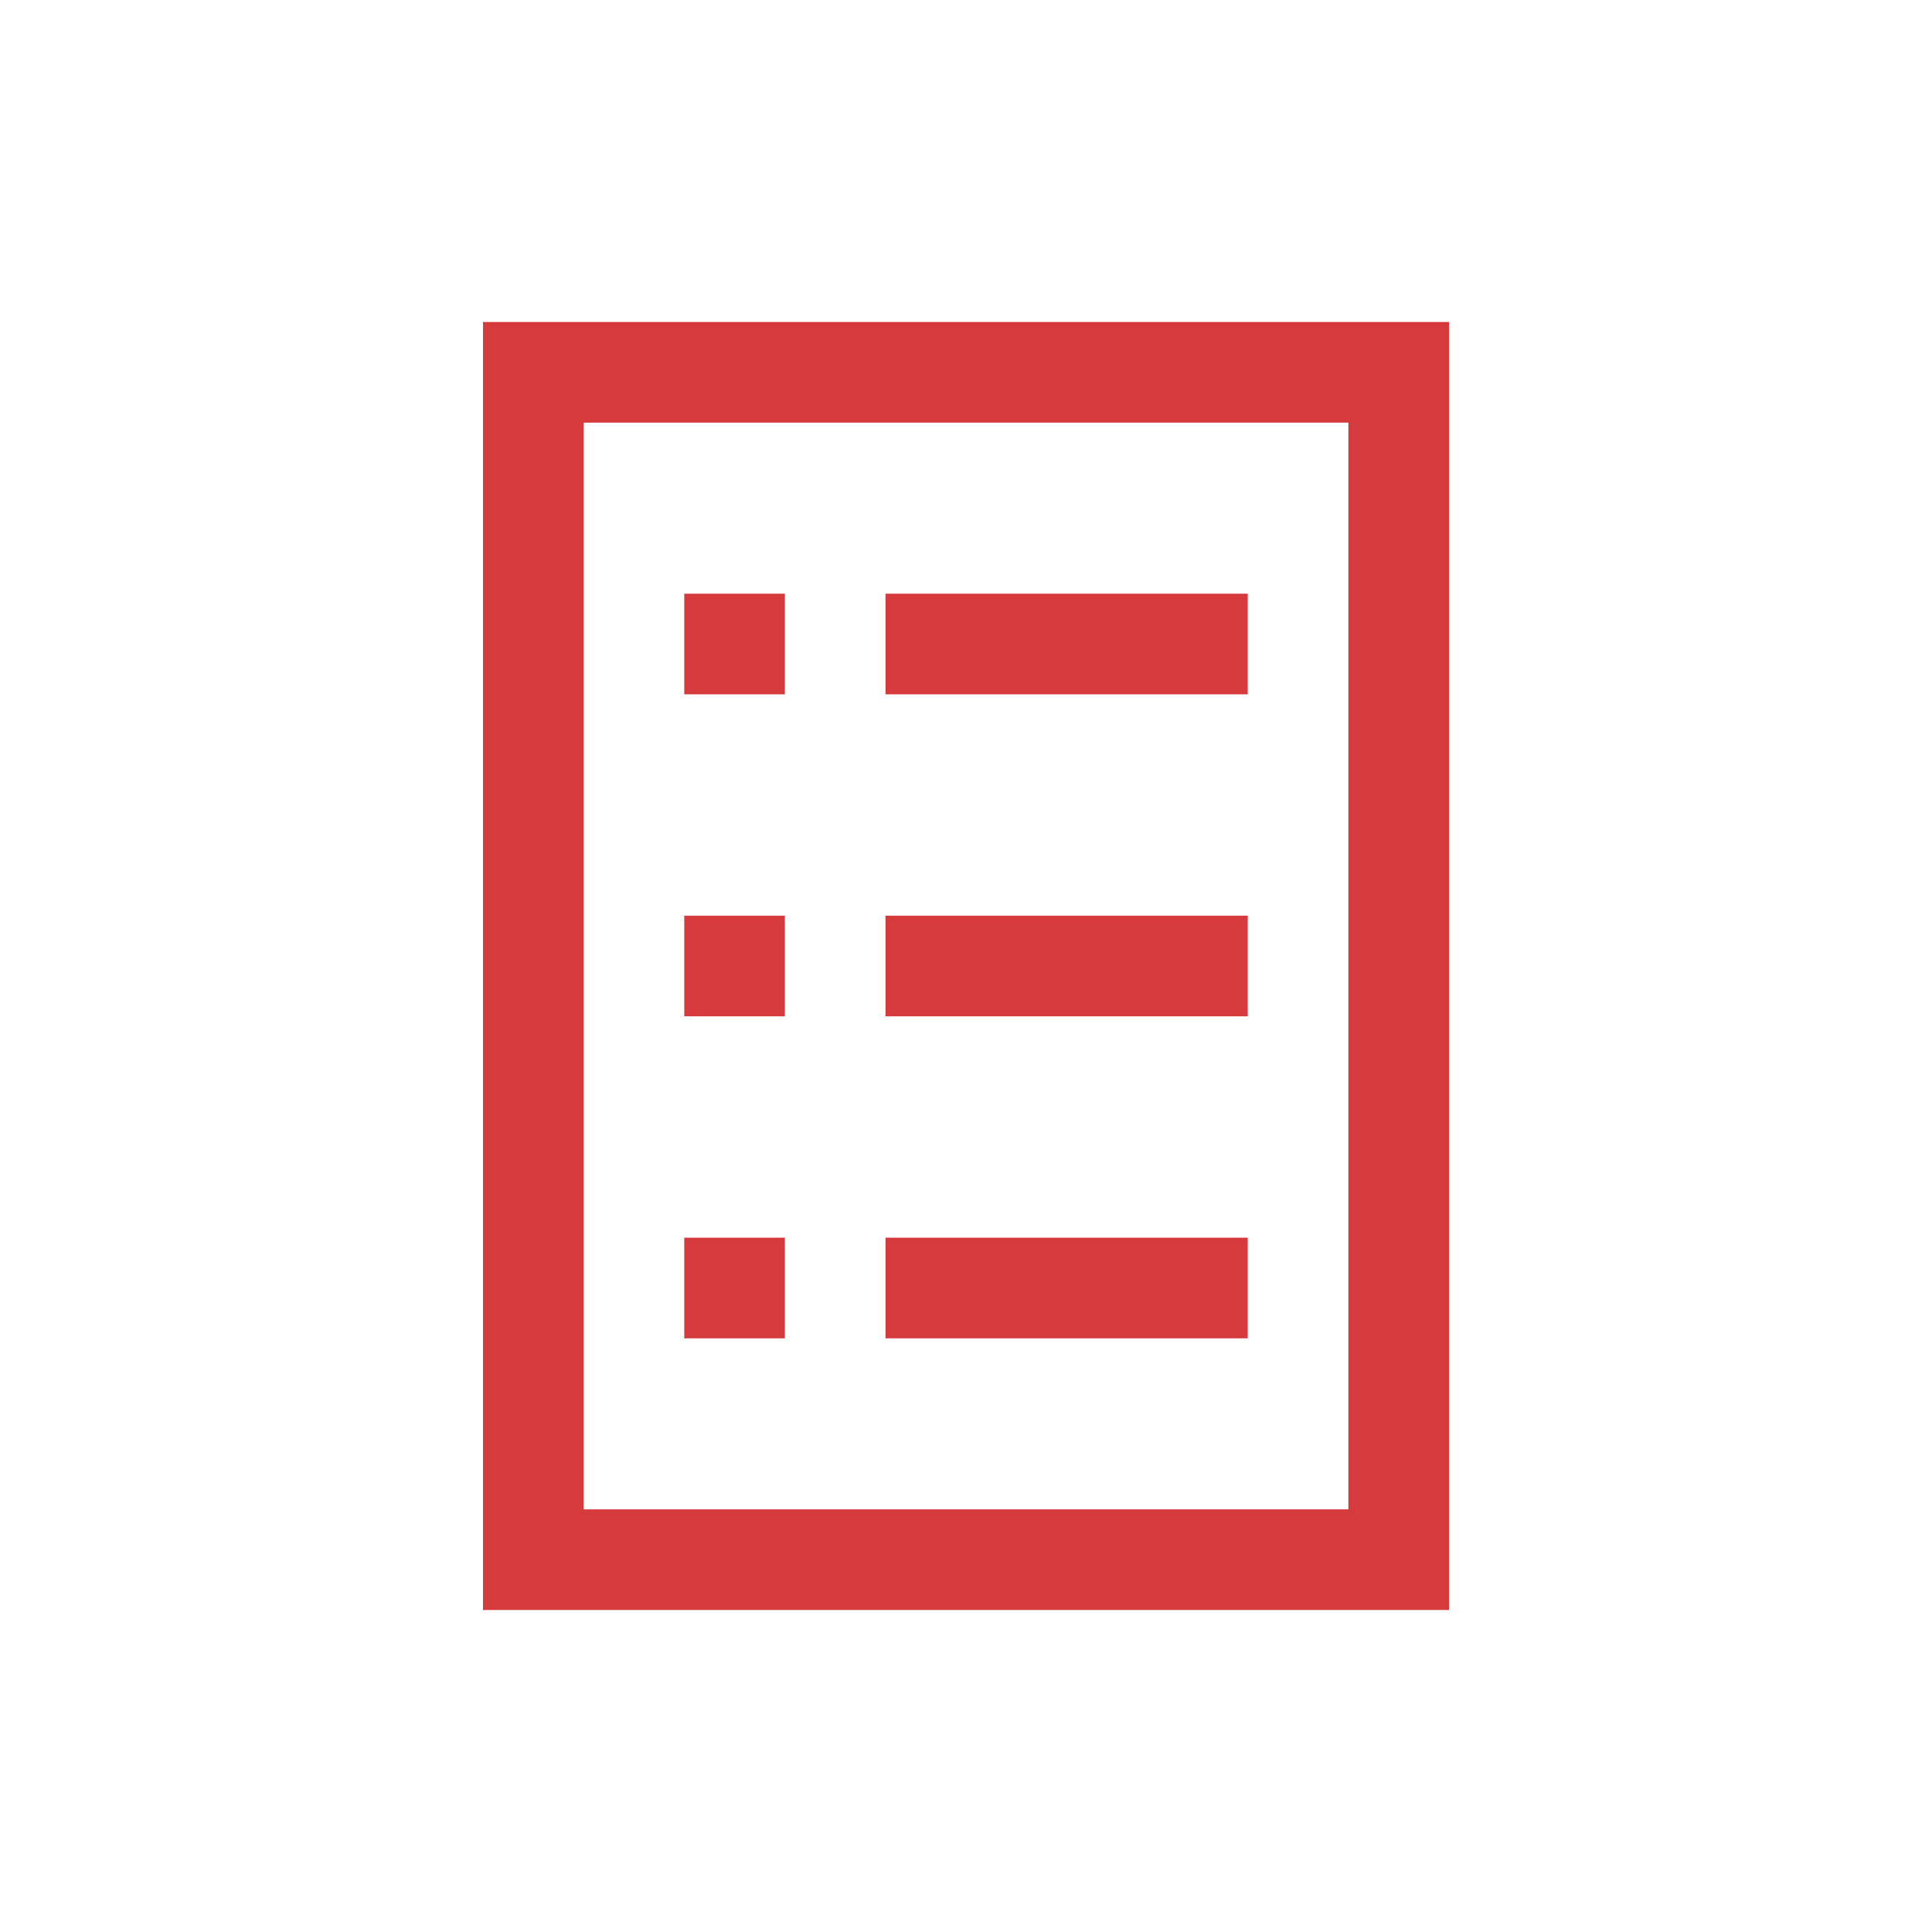 <svg width="90" height="90" viewBox="0 0 90 90" fill="none" xmlns="http://www.w3.org/2000/svg">
<path d="M62.812 19.688V70.312H27.188V19.688H62.812ZM67.5 15H22.5V75H67.5V15Z" fill="#D53B3D"/>
<path d="M36.562 27.656H31.875V32.344H36.562V27.656Z" fill="#D53B3D"/>
<path d="M58.125 27.656H41.25V32.344H58.125V27.656Z" fill="#D53B3D"/>
<path d="M36.562 42.656H31.875V47.344H36.562V42.656Z" fill="#D53B3D"/>
<path d="M58.125 42.656H41.25V47.344H58.125V42.656Z" fill="#D53B3D"/>
<path d="M36.562 57.656H31.875V62.344H36.562V57.656Z" fill="#D53B3D"/>
<path d="M58.125 57.656H41.25V62.344H58.125V57.656Z" fill="#D53B3D"/>
</svg>
